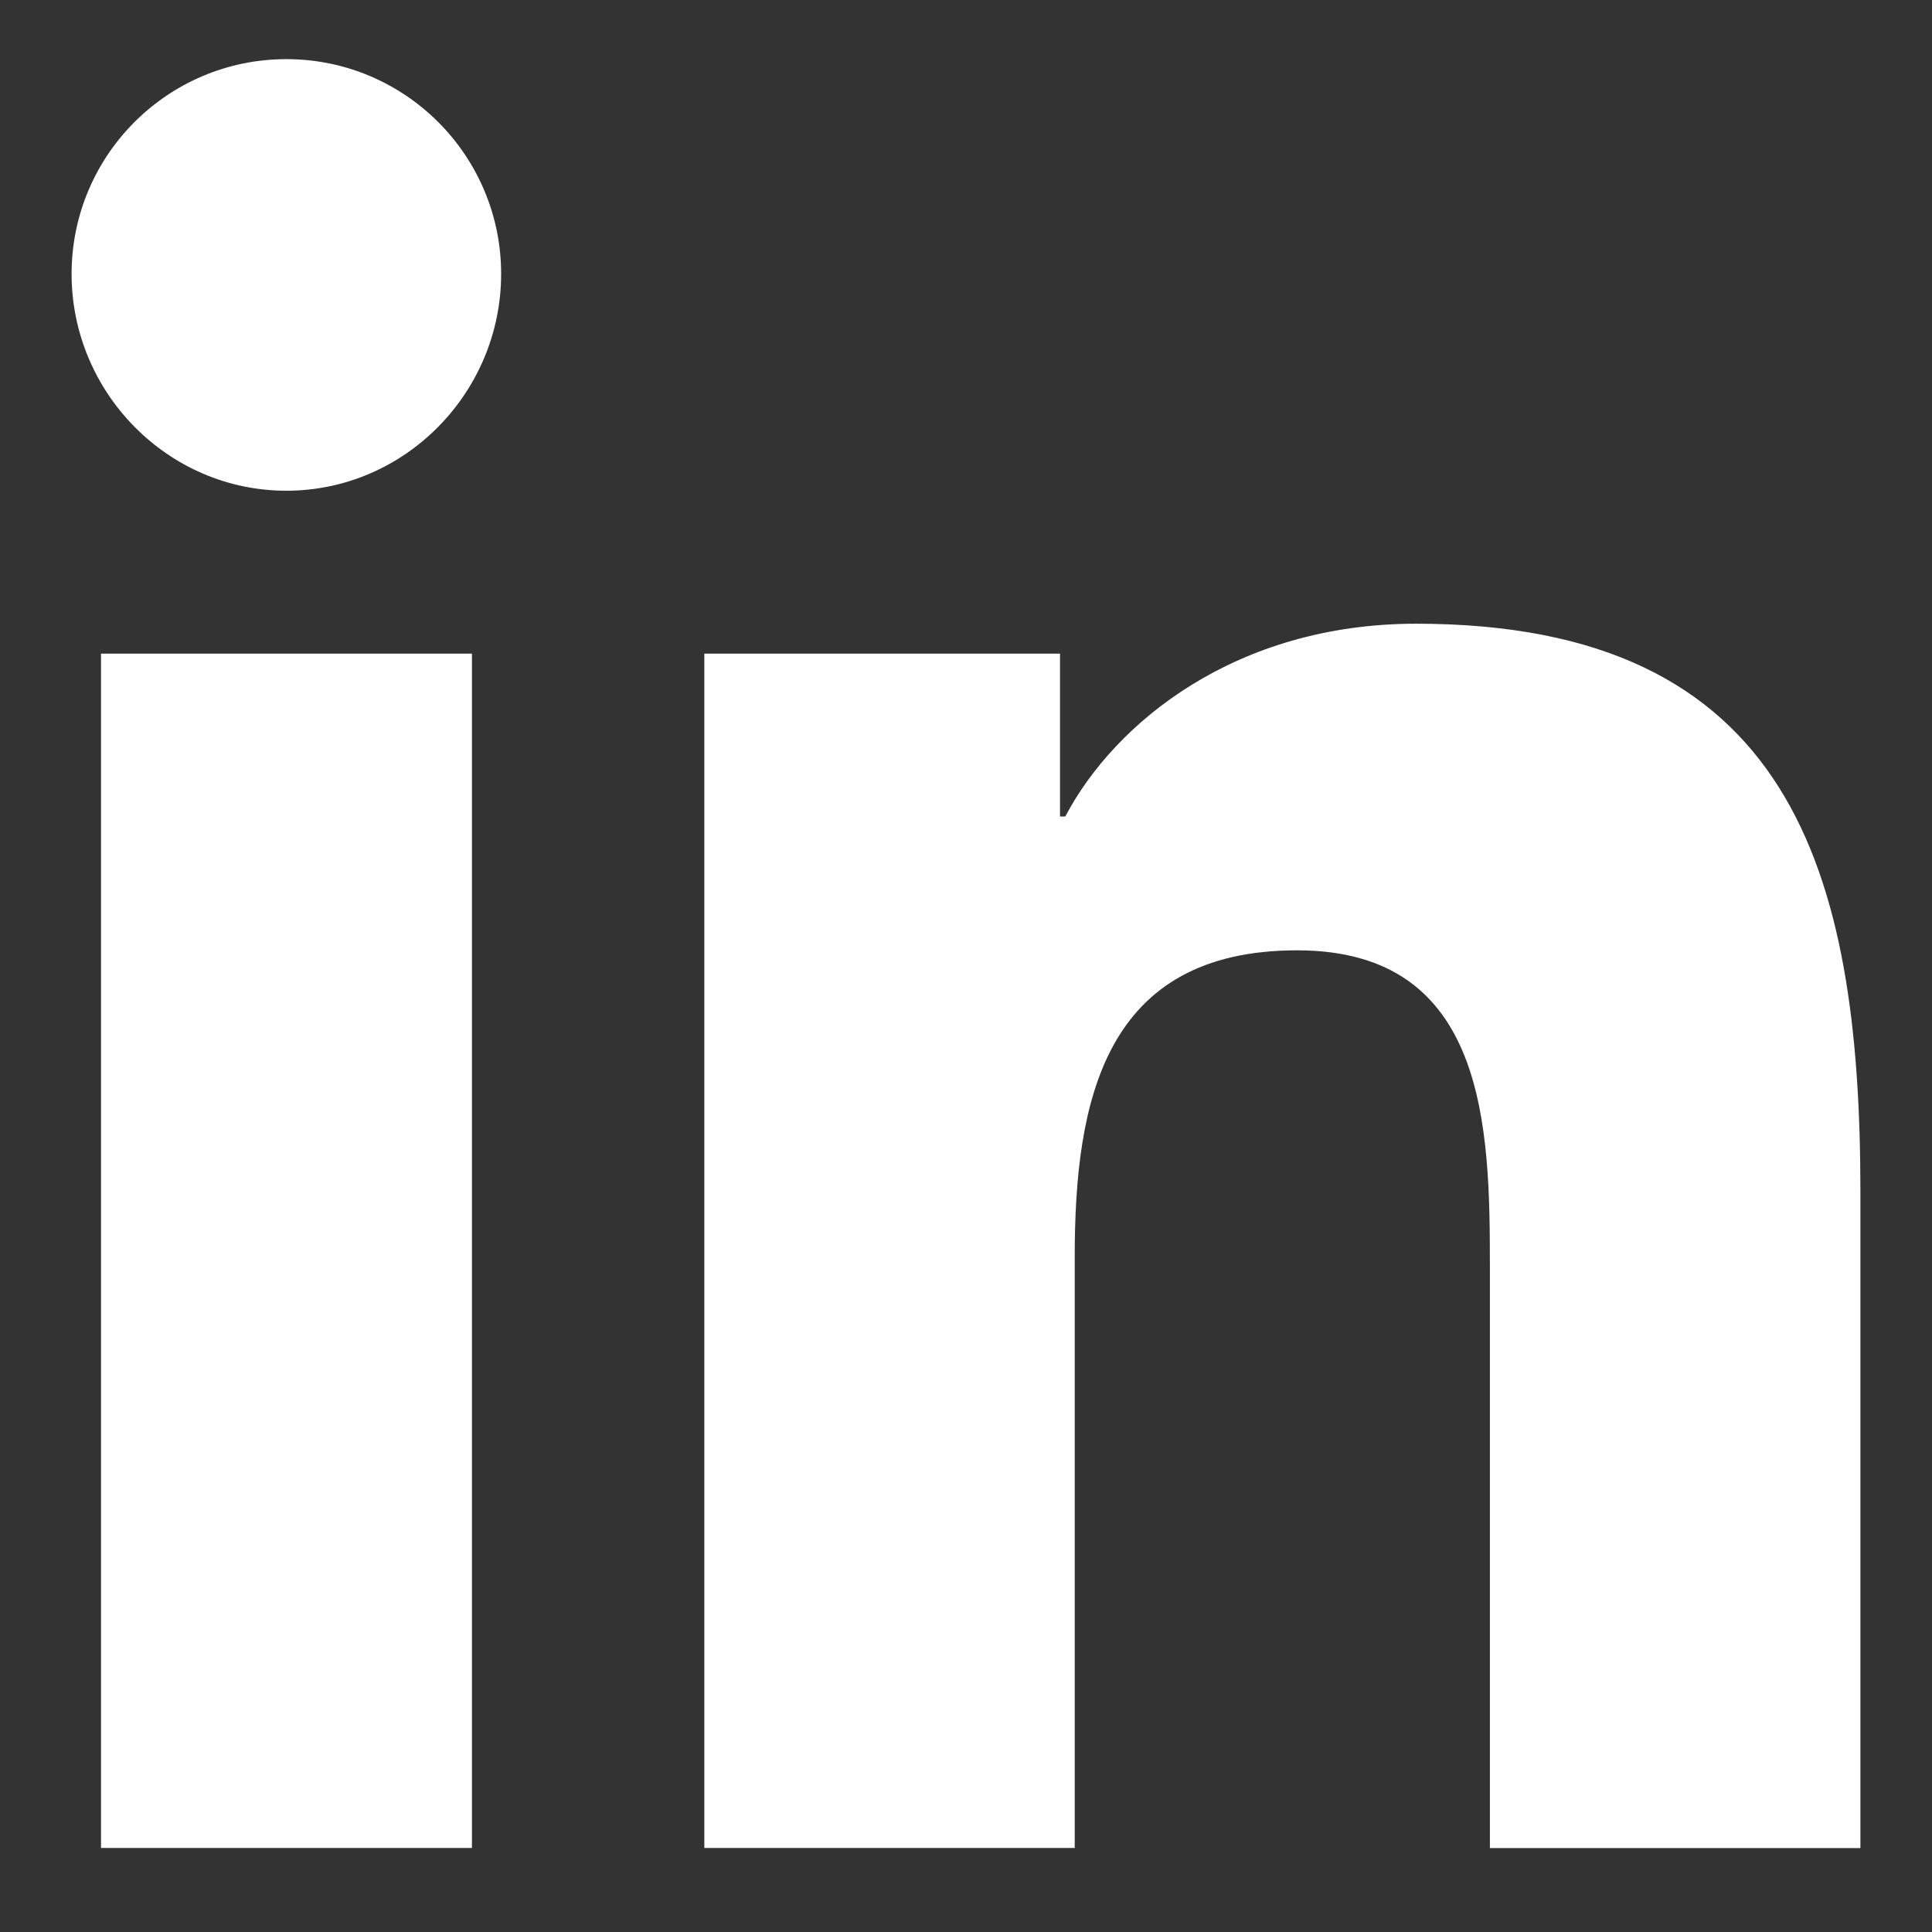 <svg width="18" height="18" viewBox="0 0 18 18" fill="none" xmlns="http://www.w3.org/2000/svg">
<rect x="0" y="0" width="18" height="18" fill="#333333" stroke="none"/>
<g clip-path="url(#clip0_9_397)">
<path d="M17.329 17.218V17.217H17.333V11.104C17.333 8.114 16.689 5.811 13.194 5.811C11.513 5.811 10.385 6.733 9.925 7.607H9.876V6.09H6.562V17.217H10.013V11.707C10.013 10.256 10.288 8.854 12.085 8.854C13.855 8.854 13.881 10.509 13.881 11.8V17.218H17.329Z" fill="white"/>
<path d="M0.941 6.09H4.397V17.217H0.941V6.09Z" fill="white"/>
<path d="M2.668 0.551C1.563 0.551 0.667 1.447 0.667 2.552C0.667 3.657 1.563 4.572 2.668 4.572C3.773 4.572 4.669 3.657 4.669 2.552C4.669 1.447 3.772 0.551 2.668 0.551V0.551Z" fill="white"/>
</g>
<defs>
<clipPath id="clip0_9_397">
<rect width="16.667" height="16.667" fill="white" transform="translate(0.667 0.551)"/>
</clipPath>
</defs>
</svg>

